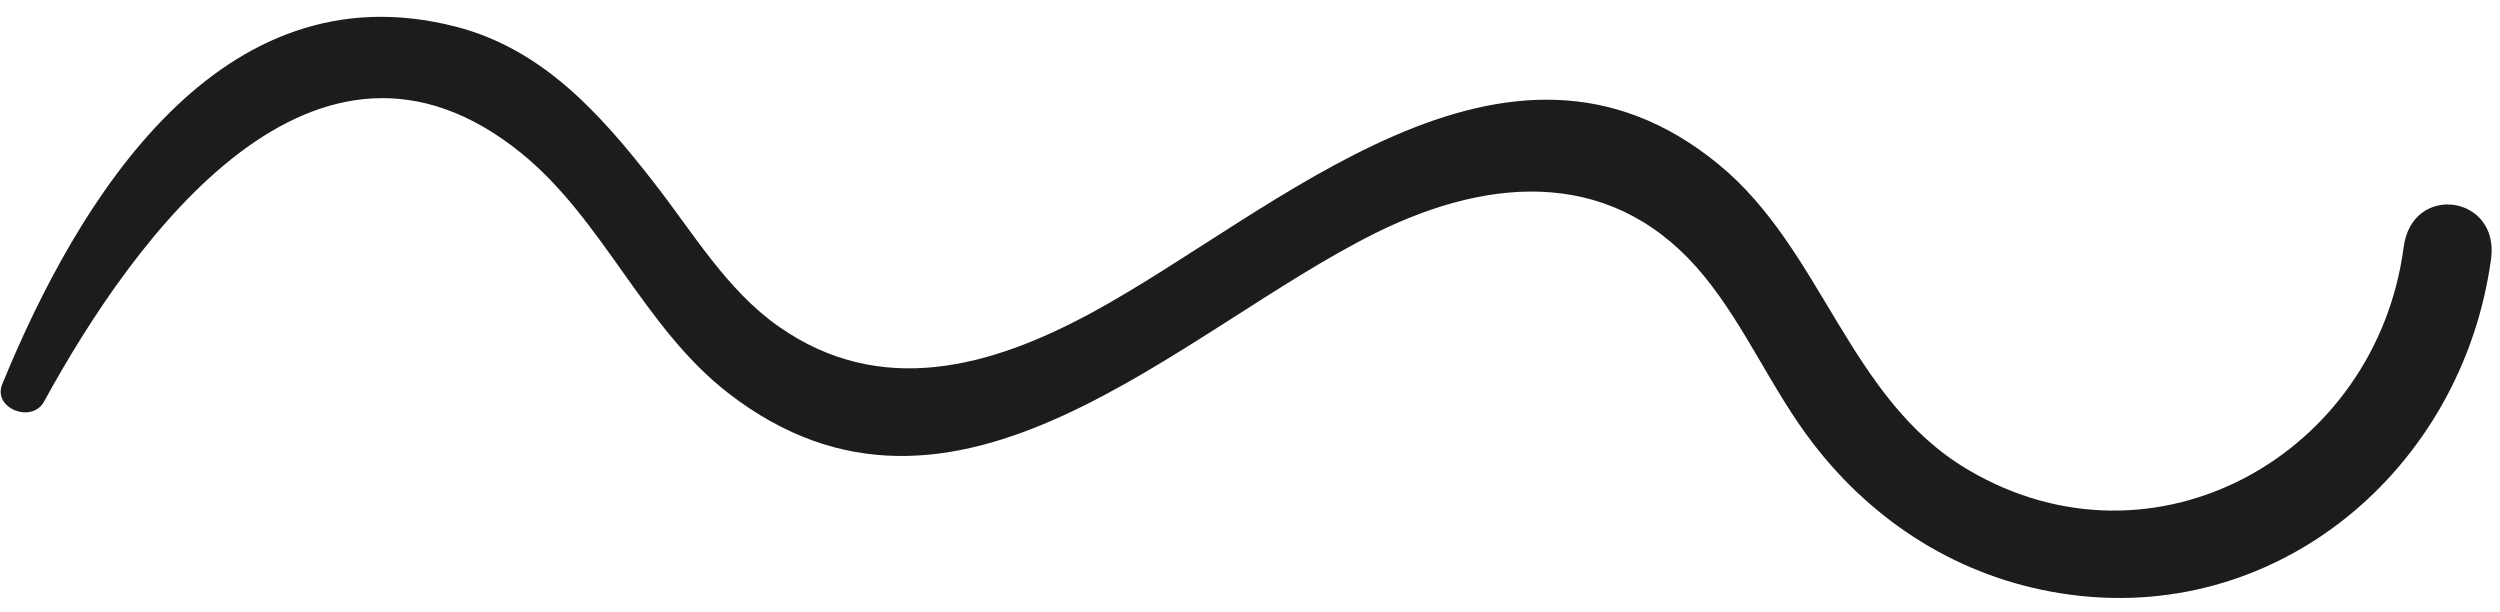 <?xml version="1.0" encoding="UTF-8"?> <svg xmlns="http://www.w3.org/2000/svg" version="1.2" viewBox="0 0 143 35" width="143" height="35"><title>&lt;Path&gt;</title><style> .s0 { fill: #1c1c1a } </style><path id="&lt;Path&gt;" class="s0" d="m137.49 14.13c-1.56 11.89-14.29 19.05-24.95 12.72-6.82-4.05-8.29-12.59-14.25-17.46-12.16-9.96-25.31 2.79-35.85 8.5-5.79 3.14-12.08 4.86-17.88 0.8-3.01-2.1-4.96-5.45-7.19-8.29-3.04-3.9-6.33-7.59-11.28-8.87-13.55-3.51-21.67 9.97-25.96 20.44-0.57 1.38 1.69 2.28 2.39 1 5.14-9.4 15.51-23.77 27.31-14.2 4.7 3.82 6.98 9.96 11.82 13.71 12.97 10.06 25.76-3.56 37.05-9.16 6.73-3.33 13.79-3.69 18.83 2.54 2.36 2.92 3.84 6.45 6.12 9.43 3.52 4.62 8.47 7.74 14.24 8.65 12.34 1.95 22.97-7.12 24.6-19.14 0.49-3.63-4.51-4.36-5-0.67z"></path></svg> 